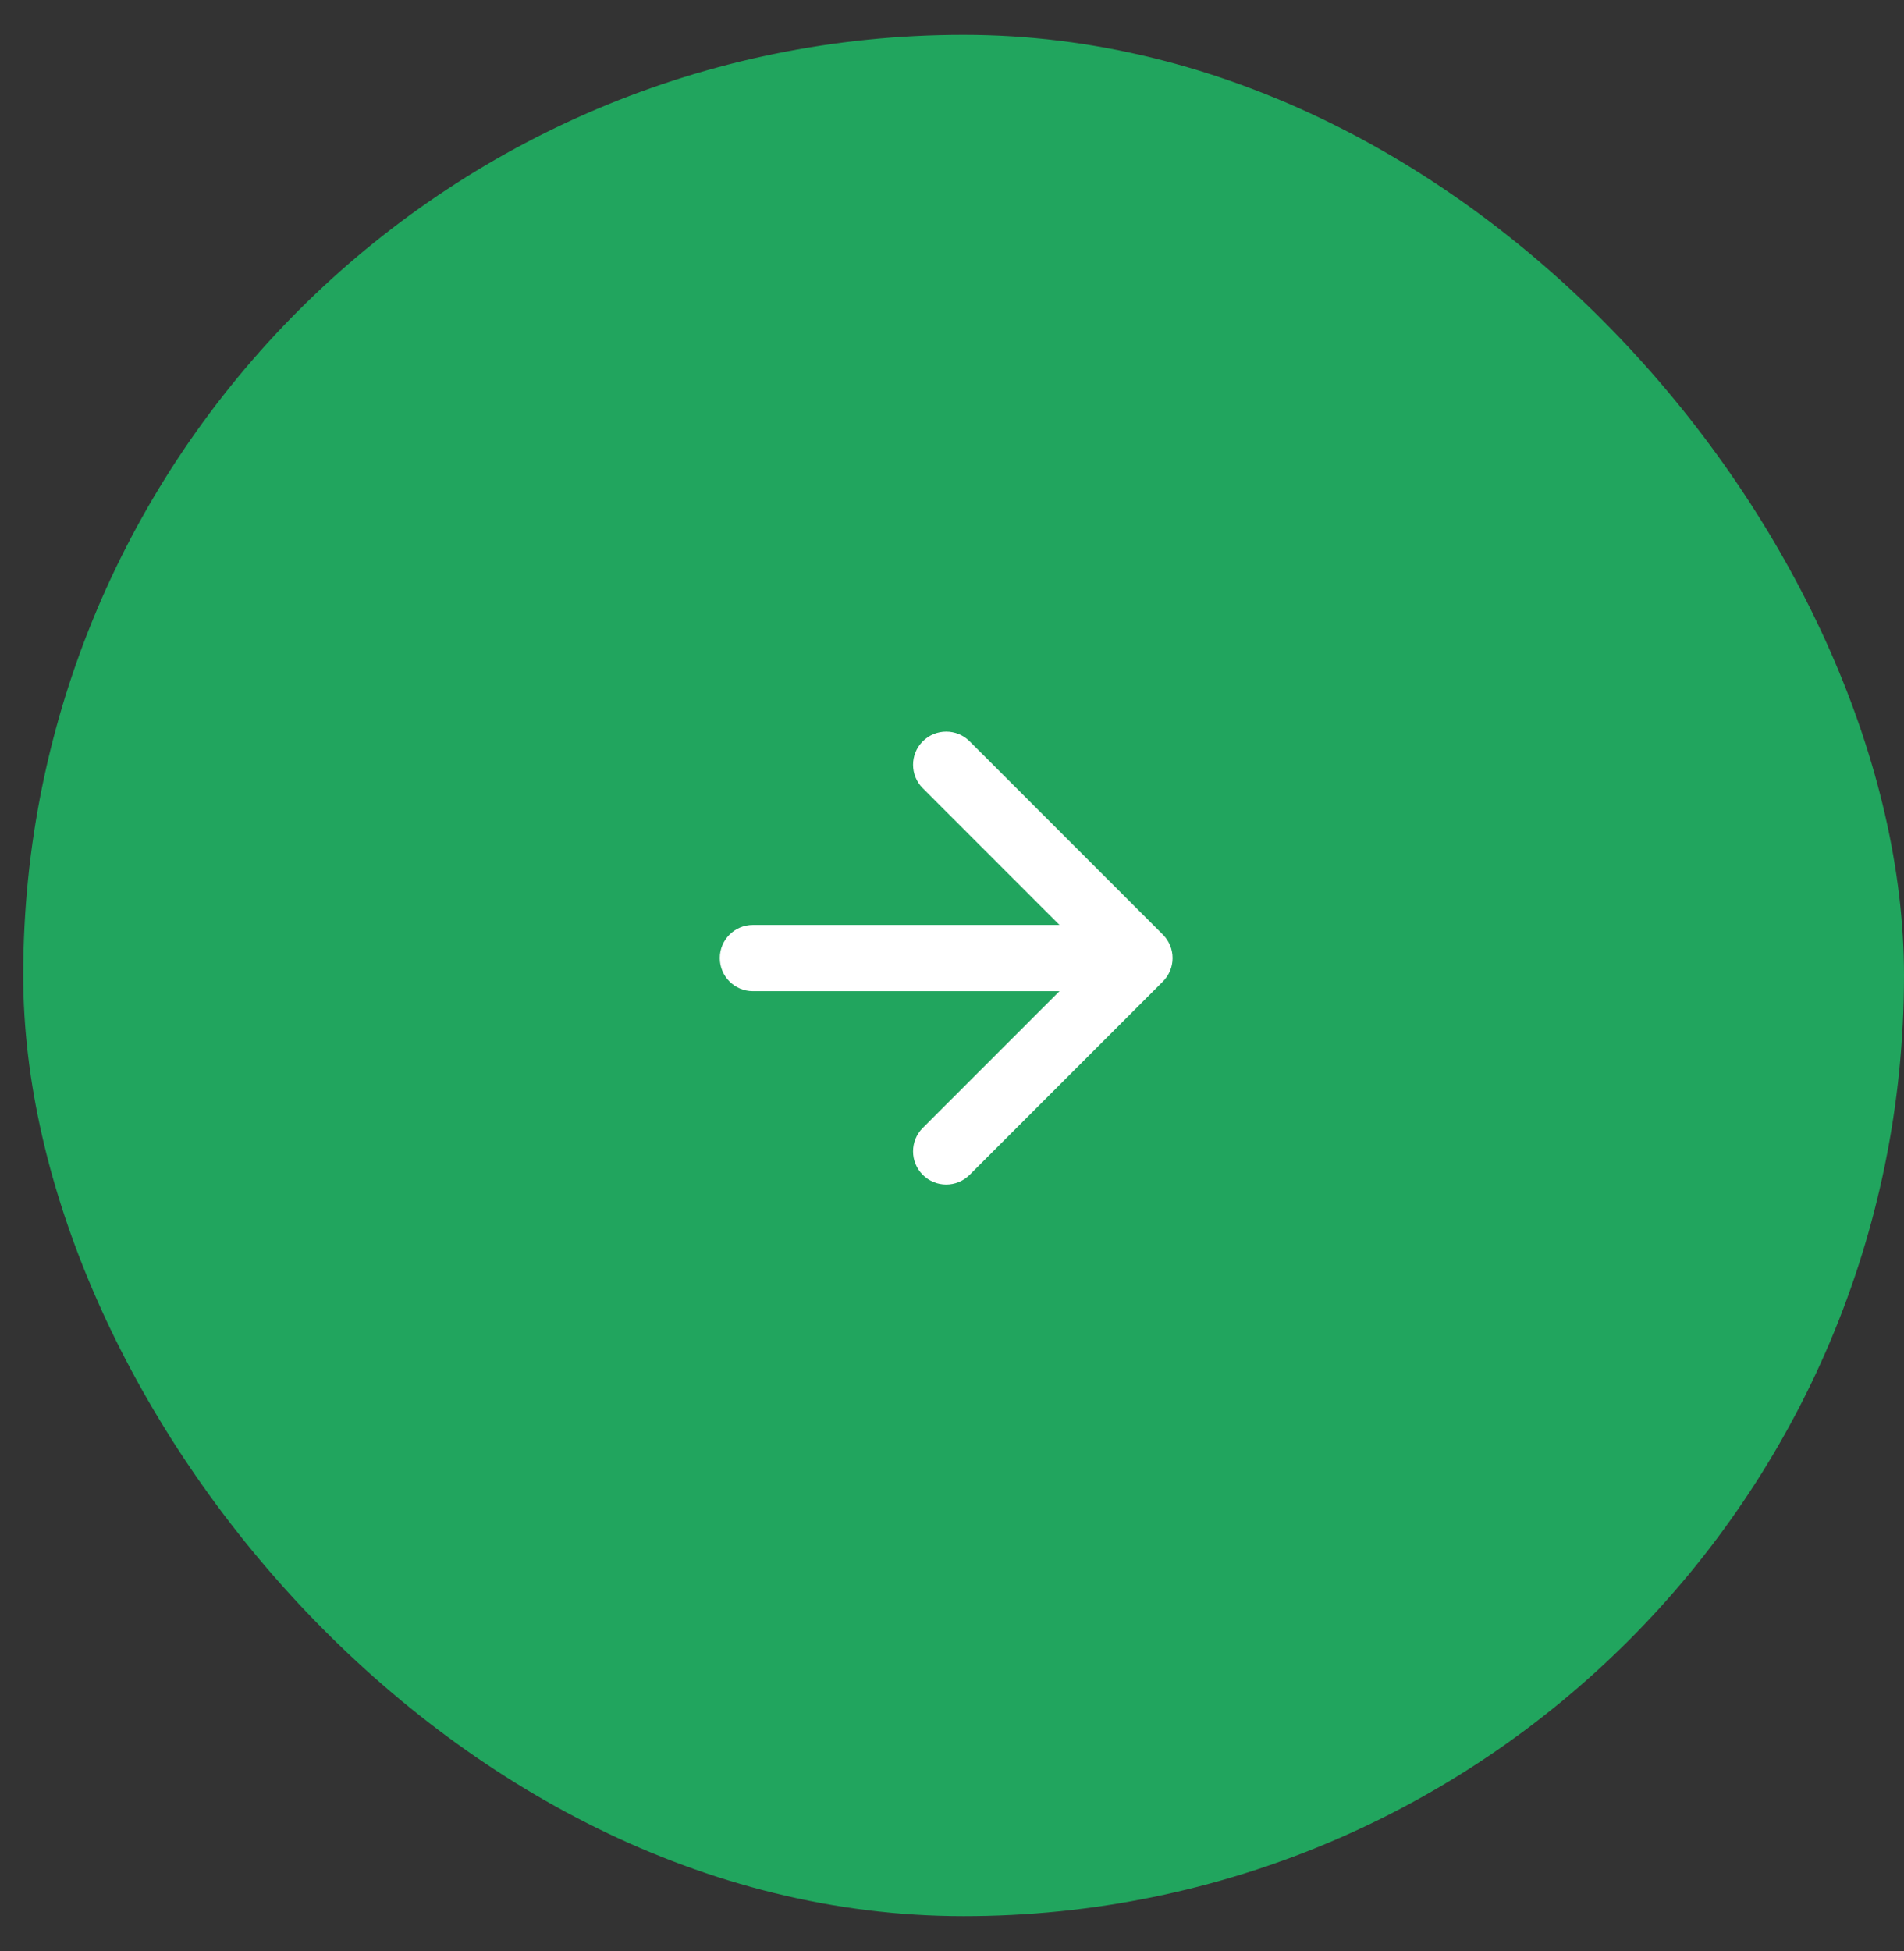 <?xml version="1.0" encoding="UTF-8"?>
<svg xmlns="http://www.w3.org/2000/svg" width="41" height="42" viewBox="0 0 41 42" fill="none">
  <rect x="0" y="0" width="41" height="42" fill="#333333" stroke="none"/>
  <rect x="0.5" y="0.75" width="40.5" height="40.5" rx="20.25" fill="#21A55E"></rect>
  <path fill-rule="evenodd" clip-rule="evenodd" d="M19.87 15.959C20.149 15.68 20.601 15.68 20.88 15.959L25.041 20.12C25.175 20.254 25.25 20.436 25.25 20.625C25.25 20.814 25.175 20.996 25.041 21.13L20.88 25.291C20.601 25.57 20.149 25.57 19.87 25.291C19.592 25.012 19.592 24.561 19.87 24.282L22.814 21.338H16.213C15.819 21.338 15.5 21.019 15.5 20.625C15.5 20.231 15.819 19.912 16.213 19.912H22.814L19.87 16.968C19.592 16.689 19.592 16.238 19.87 15.959Z" fill="white"></path>
</svg>
